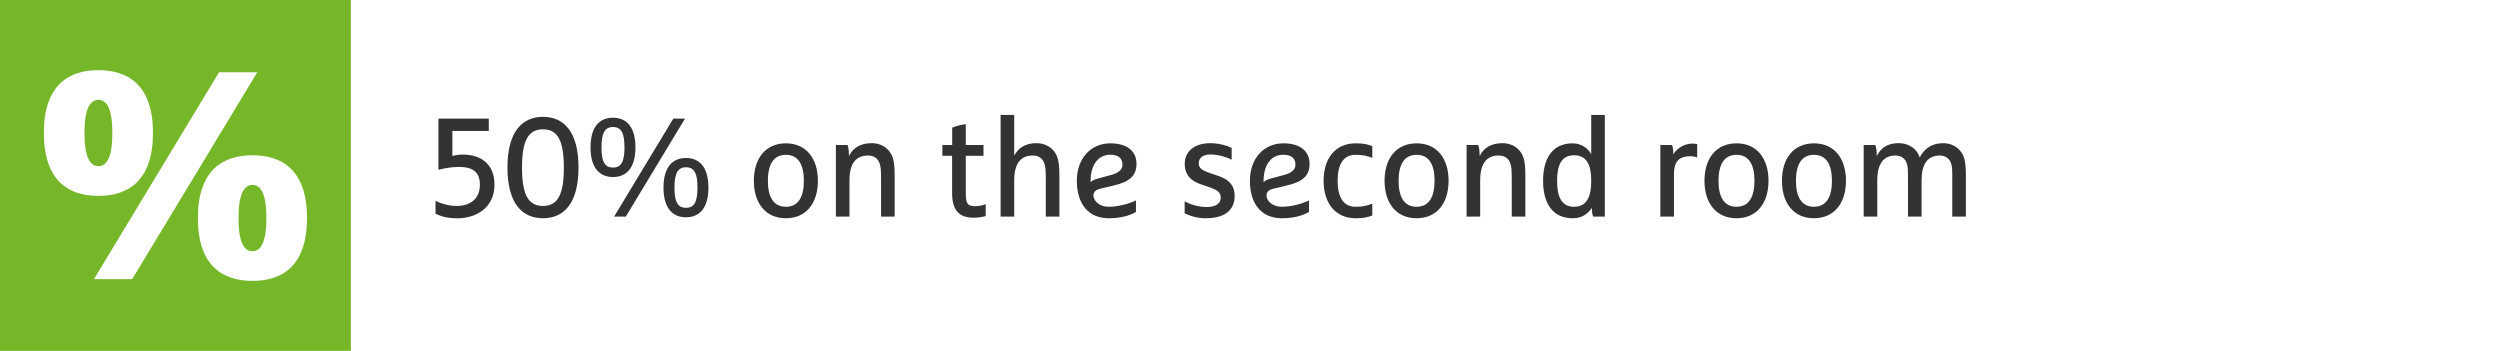 <?xml version="1.0" encoding="utf-8"?>
<!-- Generator: Adobe Illustrator 24.1.0, SVG Export Plug-In . SVG Version: 6.00 Build 0)  -->
<svg version="1.1" id="Ebene_1" xmlns="http://www.w3.org/2000/svg" xmlns:xlink="http://www.w3.org/1999/xlink" x="0px" y="0px"
	 viewBox="0 0 285 40" style="enable-background:new 0 0 285 40;" xml:space="preserve">
<style type="text/css">
	.st0{fill:#FFFFFF;}
	.st1{fill:#76B72A;}
	.st2{fill:#333333;}
</style>
<rect class="st0" width="285" height="40"/>
<rect class="st1" width="40" height="40"/>
<g>
	<path class="st2" d="M49.97,13.52h5.75v1.41h-4.15v2.85c0.38-0.1,0.75-0.16,1.2-0.16c1.95,0,3.6,0.99,3.6,3.43
		c0,2.59-2.02,3.84-4.29,3.84c-0.83,0-1.71-0.16-2.43-0.53V22.9c0.69,0.34,1.58,0.58,2.42,0.58c1.31,0,2.64-0.64,2.64-2.43
		c0-1.6-1.04-2.02-2.38-2.02c-0.83,0-1.62,0.14-2.35,0.32V13.52z"/>
	<path class="st2" d="M61.9,24.88c-2.32,0-4.05-1.62-4.05-5.78s1.73-5.78,4.05-5.78c2.32,0,4.05,1.62,4.05,5.78
		S64.22,24.88,61.9,24.88z M61.9,14.74c-1.7,0-2.39,1.33-2.39,4.37c0,3.04,0.69,4.37,2.39,4.37c1.7,0,2.38-1.33,2.38-4.37
		C64.28,16.06,63.59,14.74,61.9,14.74z"/>
	<path class="st2" d="M69.88,20.18c-1.47,0-2.56-0.96-2.56-3.38s1.09-3.38,2.56-3.38s2.56,0.96,2.56,3.38S71.35,20.18,69.88,20.18z
		 M69.88,14.48c-0.94,0-1.31,0.7-1.31,2.32s0.37,2.3,1.31,2.3c0.96,0,1.31-0.69,1.31-2.3S70.84,14.48,69.88,14.48z M76.76,13.52
		h1.33l-6.75,11.17h-1.33L76.76,13.52z M78.2,24.77c-1.47,0-2.56-0.96-2.56-3.38c0-2.42,1.09-3.38,2.56-3.38
		c1.47,0,2.56,0.96,2.56,3.38C80.76,23.81,79.67,24.77,78.2,24.77z M78.2,19.07c-0.94,0-1.31,0.7-1.31,2.32
		c0,1.62,0.37,2.3,1.31,2.3c0.96,0,1.31-0.69,1.31-2.3C79.52,19.78,79.16,19.07,78.2,19.07z"/>
	<path class="st2" d="M89.59,24.88c-2.31,0-3.65-1.71-3.65-4.27s1.34-4.27,3.65-4.27c2.3,0,3.65,1.71,3.65,4.27
		S91.9,24.88,89.59,24.88z M89.59,17.65c-1.47,0-2.05,1.2-2.05,2.96c0,1.76,0.58,2.96,2.05,2.96s2.05-1.2,2.05-2.96
		C91.64,18.85,91.06,17.65,89.59,17.65z"/>
	<path class="st2" d="M101.69,17.76c0.22,0.51,0.3,1.18,0.3,2.16v4.77h-1.55v-4.24c0-1.22-0.05-1.46-0.16-1.81
		c-0.18-0.54-0.61-0.91-1.33-0.91c-1.31,0-2.11,0.82-2.11,2.83v4.13h-1.55v-8.16h1.33c0.13,0.32,0.16,0.88,0.16,1.26
		c0.45-0.9,1.26-1.47,2.61-1.47C100.23,16.32,101.22,16.7,101.69,17.76z"/>
	<path class="st2" d="M108.55,17.76h-1.12v-1.23h1.12v-1.97c0.16-0.08,0.75-0.32,1.55-0.4v2.37h2.02v1.23h-2.02v4.18
		c0,1.25,0.16,1.57,1.12,1.57c0.38,0,0.96-0.14,1.15-0.24v1.36c-0.19,0.06-0.74,0.19-1.38,0.19c-1.79,0-2.45-1.02-2.45-2.82V17.76z"
		/>
	<path class="st2" d="M119.22,20.45c0-1.22-0.05-1.46-0.16-1.81c-0.18-0.54-0.61-0.91-1.33-0.91c-1.31,0-2.11,0.82-2.11,2.83v4.13
		h-1.55V13.1h1.55v4.64c0.45-0.83,1.2-1.42,2.54-1.42c0.85,0,1.84,0.38,2.31,1.44c0.22,0.51,0.3,1.18,0.3,2.16v4.77h-1.55V20.45z"/>
	<path class="st2" d="M125.4,21.52c-0.51,0.13-0.75,0.37-0.75,0.79c0,0.43,0.51,1.26,1.76,1.26c1.02,0,2.19-0.3,3.09-0.72v1.31
		c-0.77,0.45-1.81,0.72-3.09,0.72c-2.4,0-3.65-1.71-3.65-4.27s1.6-4.27,3.81-4.27c2.08,0,2.99,1.02,2.99,2.34
		c0,1.41-0.86,2.05-2.53,2.45L125.4,21.52z M124.33,20.77c0.18-0.18,0.46-0.32,0.83-0.42l1.39-0.37c0.94-0.24,1.41-0.61,1.41-1.2
		c0-0.74-0.46-1.14-1.39-1.14c-1.38,0-2.24,1.17-2.24,2.96V20.77z"/>
	<path class="st2" d="M140.41,16.86v1.34c-0.61-0.3-1.52-0.59-2.42-0.59c-0.83,0-1.33,0.37-1.33,0.98c0,0.58,0.32,0.82,1.36,1.17
		l0.86,0.29c1.28,0.43,1.87,1.14,1.87,2.27c0,1.65-1.14,2.56-3.28,2.56c-0.96,0-1.65-0.21-2.42-0.56v-1.36
		c0.61,0.32,1.55,0.64,2.45,0.64c1.09,0,1.66-0.37,1.66-1.07c0-0.58-0.34-0.87-1.3-1.19l-0.85-0.29c-1.18-0.38-1.95-1.04-1.95-2.39
		c0-1.23,0.9-2.34,2.95-2.34C138.98,16.34,139.86,16.58,140.41,16.86z"/>
	<path class="st2" d="M145.13,21.52c-0.51,0.13-0.75,0.37-0.75,0.79c0,0.43,0.51,1.26,1.76,1.26c1.02,0,2.19-0.3,3.09-0.72v1.31
		c-0.77,0.45-1.81,0.72-3.09,0.72c-2.4,0-3.65-1.71-3.65-4.27s1.6-4.27,3.81-4.27c2.08,0,2.99,1.02,2.99,2.34
		c0,1.41-0.86,2.05-2.53,2.45L145.13,21.52z M144.05,20.77c0.18-0.18,0.46-0.32,0.83-0.42l1.39-0.37c0.94-0.24,1.41-0.61,1.41-1.2
		c0-0.74-0.46-1.14-1.39-1.14c-1.38,0-2.24,1.17-2.24,2.96V20.77z"/>
	<path class="st2" d="M156.44,24.56c-0.64,0.26-1.14,0.32-1.9,0.32c-2.3,0-3.65-1.71-3.65-4.27s1.34-4.27,3.65-4.27
		c0.77,0,1.26,0.06,1.9,0.32V18c-0.67-0.26-1.14-0.35-1.9-0.35c-1.47,0-2.05,1.2-2.05,2.96c0,1.76,0.58,2.96,2.05,2.96
		c0.77,0,1.23-0.1,1.9-0.35V24.56z"/>
	<path class="st2" d="M161.49,24.88c-2.3,0-3.65-1.71-3.65-4.27s1.34-4.27,3.65-4.27s3.65,1.71,3.65,4.27S163.8,24.88,161.49,24.88z
		 M161.49,17.65c-1.47,0-2.05,1.2-2.05,2.96c0,1.76,0.58,2.96,2.05,2.96s2.05-1.2,2.05-2.96C163.54,18.85,162.97,17.65,161.49,17.65
		z"/>
	<path class="st2" d="M173.59,17.76c0.22,0.51,0.3,1.18,0.3,2.16v4.77h-1.55v-4.24c0-1.22-0.05-1.46-0.16-1.81
		c-0.18-0.54-0.61-0.91-1.33-0.91c-1.31,0-2.11,0.82-2.11,2.83v4.13h-1.55v-8.16h1.33c0.13,0.32,0.16,0.88,0.16,1.26
		c0.45-0.9,1.26-1.47,2.61-1.47C172.13,16.32,173.13,16.7,173.59,17.76z"/>
	<path class="st2" d="M182.95,24.69h-1.33c-0.13-0.32-0.14-0.61-0.14-0.99c-0.5,0.72-1.17,1.18-2.19,1.18
		c-2.3,0-3.38-1.71-3.38-4.27s1.07-4.27,3.38-4.27c0.99,0,1.82,0.62,2.11,1.26v-4.5h1.55V24.69z M179.45,17.7
		c-1.47,0-1.94,1.15-1.94,2.91c0,1.76,0.46,2.96,1.94,2.96s1.95-1.2,1.95-2.96C181.4,18.85,180.92,17.7,179.45,17.7z"/>
	<path class="st2" d="M189.28,16.53h1.33c0.13,0.32,0.14,0.67,0.14,1.06c0.46-0.72,1.31-1.22,2.15-1.22c0.26,0,0.45,0.03,0.58,0.06
		v1.52c-0.29-0.1-0.53-0.14-0.79-0.14c-1.39,0-1.86,0.72-1.86,2.05v4.83h-1.55V16.53z"/>
	<path class="st2" d="M197.96,24.88c-2.3,0-3.65-1.71-3.65-4.27s1.34-4.27,3.65-4.27s3.65,1.71,3.65,4.27S200.26,24.88,197.96,24.88
		z M197.96,17.65c-1.47,0-2.05,1.2-2.05,2.96c0,1.76,0.58,2.96,2.05,2.96s2.05-1.2,2.05-2.96
		C200.01,18.85,199.43,17.65,197.96,17.65z"/>
	<path class="st2" d="M206.79,24.88c-2.3,0-3.65-1.71-3.65-4.27s1.34-4.27,3.65-4.27s3.65,1.71,3.65,4.27S209.09,24.88,206.79,24.88
		z M206.79,17.65c-1.47,0-2.05,1.2-2.05,2.96c0,1.76,0.58,2.96,2.05,2.96s2.05-1.2,2.05-2.96
		C208.84,18.85,208.26,17.65,206.79,17.65z"/>
	<path class="st2" d="M218.85,17.95c0.45-0.91,1.3-1.63,2.66-1.63c0.85,0,1.84,0.38,2.3,1.44c0.22,0.51,0.3,1.18,0.3,2.16v4.77
		h-1.55v-4.24c0-1.22-0.02-1.46-0.13-1.81c-0.18-0.54-0.61-0.91-1.3-0.91c-1.39,0-2.07,0.98-2.07,2.83v4.13h-1.55v-4.24
		c0-1.22-0.02-1.46-0.13-1.81c-0.18-0.54-0.61-0.91-1.3-0.91c-1.33,0-2.07,0.9-2.07,2.83v4.13h-1.55v-8.16h1.33
		c0.13,0.32,0.16,0.88,0.16,1.26c0.45-0.88,1.15-1.47,2.5-1.47C217.37,16.32,218.44,16.74,218.85,17.95z"/>
</g>
<g>
	<path class="st0" d="M11.22,22.33C7.77,22.33,5,20.57,5,15.16S7.77,8,11.22,8s6.22,1.76,6.22,7.16S14.66,22.33,11.22,22.33z
		 M11.22,11.38c-0.95,0-1.59,1.01-1.59,3.78s0.64,3.78,1.59,3.78c0.95,0,1.59-1.01,1.59-3.78S12.16,11.38,11.22,11.38z M24.97,8.24
		h4.36L15.07,31.82h-4.36L24.97,8.24z M28.78,32.02c-3.45,0-6.22-1.76-6.22-7.16s2.77-7.16,6.22-7.16c3.45,0,6.22,1.76,6.22,7.16
		S32.23,32.02,28.78,32.02z M28.78,21.08c-0.95,0-1.59,1.01-1.59,3.78s0.64,3.78,1.59,3.78c0.94,0,1.59-1.01,1.59-3.78
		S29.73,21.08,28.78,21.08z"/>
</g>
</svg>
